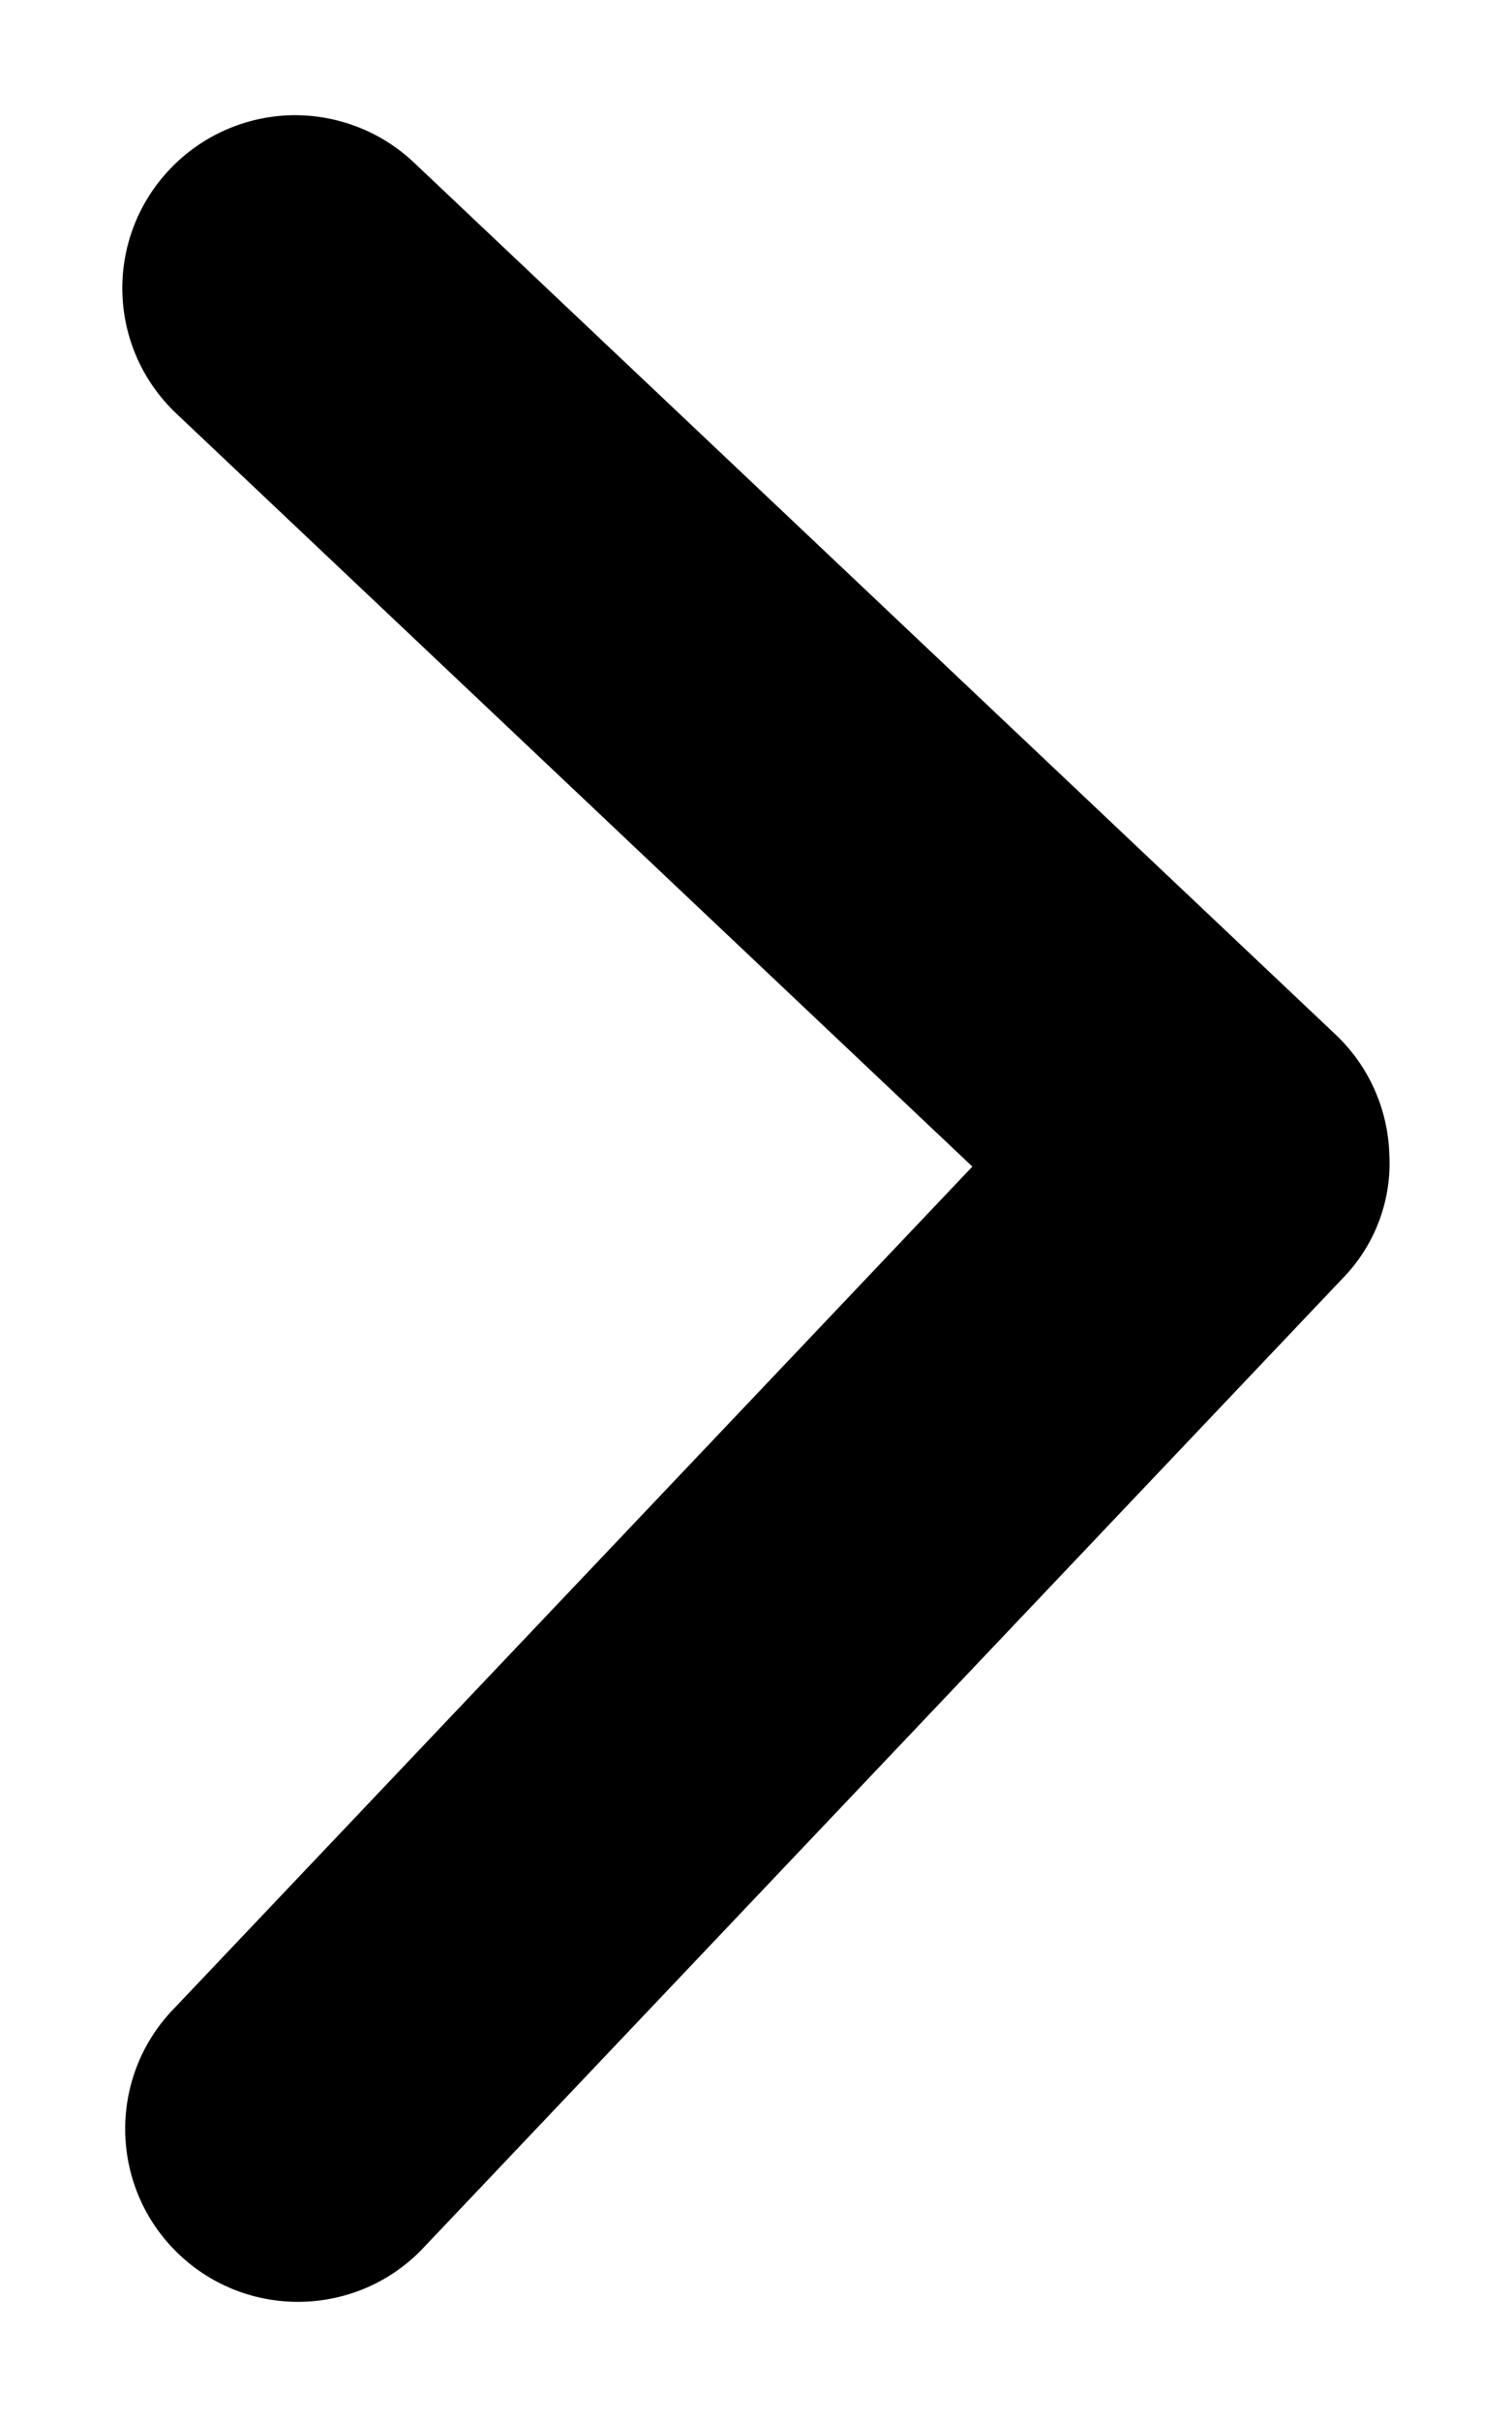 <?xml version="1.0" encoding="UTF-8"?>
<svg width="10px" height="16px" viewBox="0 0 10 16" version="1.1" xmlns="http://www.w3.org/2000/svg" xmlns:xlink="http://www.w3.org/1999/xlink">
    <!-- Generator: Sketch 55.2 (78181) - https://sketchapp.com -->
    <title>路径备份</title>
    <desc>Created with Sketch.</desc>
    <g id="页面-1" stroke="none" stroke-width="1" fill="none" fill-rule="evenodd">
        <g id="品牌-极致产品力" transform="translate(-1555, -986)" fill="#000000" fill-rule="nonzero">
            <path d="M1563.878,987.12 C1564.087,987.341 1564.191,987.623 1564.191,987.905 C1564.191,988.208 1564.071,988.51 1563.833,988.735 L1558.569,993.713 L1563.877,999.309 C1564.293,999.769 1564.266,1000.478 1563.816,1000.905 C1563.366,1001.332 1562.657,1001.322 1562.219,1000.882 L1556.124,994.456 C1555.91,994.239 1555.796,993.942 1555.811,993.638 C1555.819,993.335 1555.947,993.047 1556.168,992.839 L1562.263,987.074 C1562.483,986.866 1562.777,986.754 1563.08,986.762 C1563.383,986.771 1563.67,986.9 1563.878,987.12" id="路径备份" transform="translate(1560, 993.99) scale(-1, 1) translate(-1560, -993.99) "></path>
        </g>
    </g>
</svg>